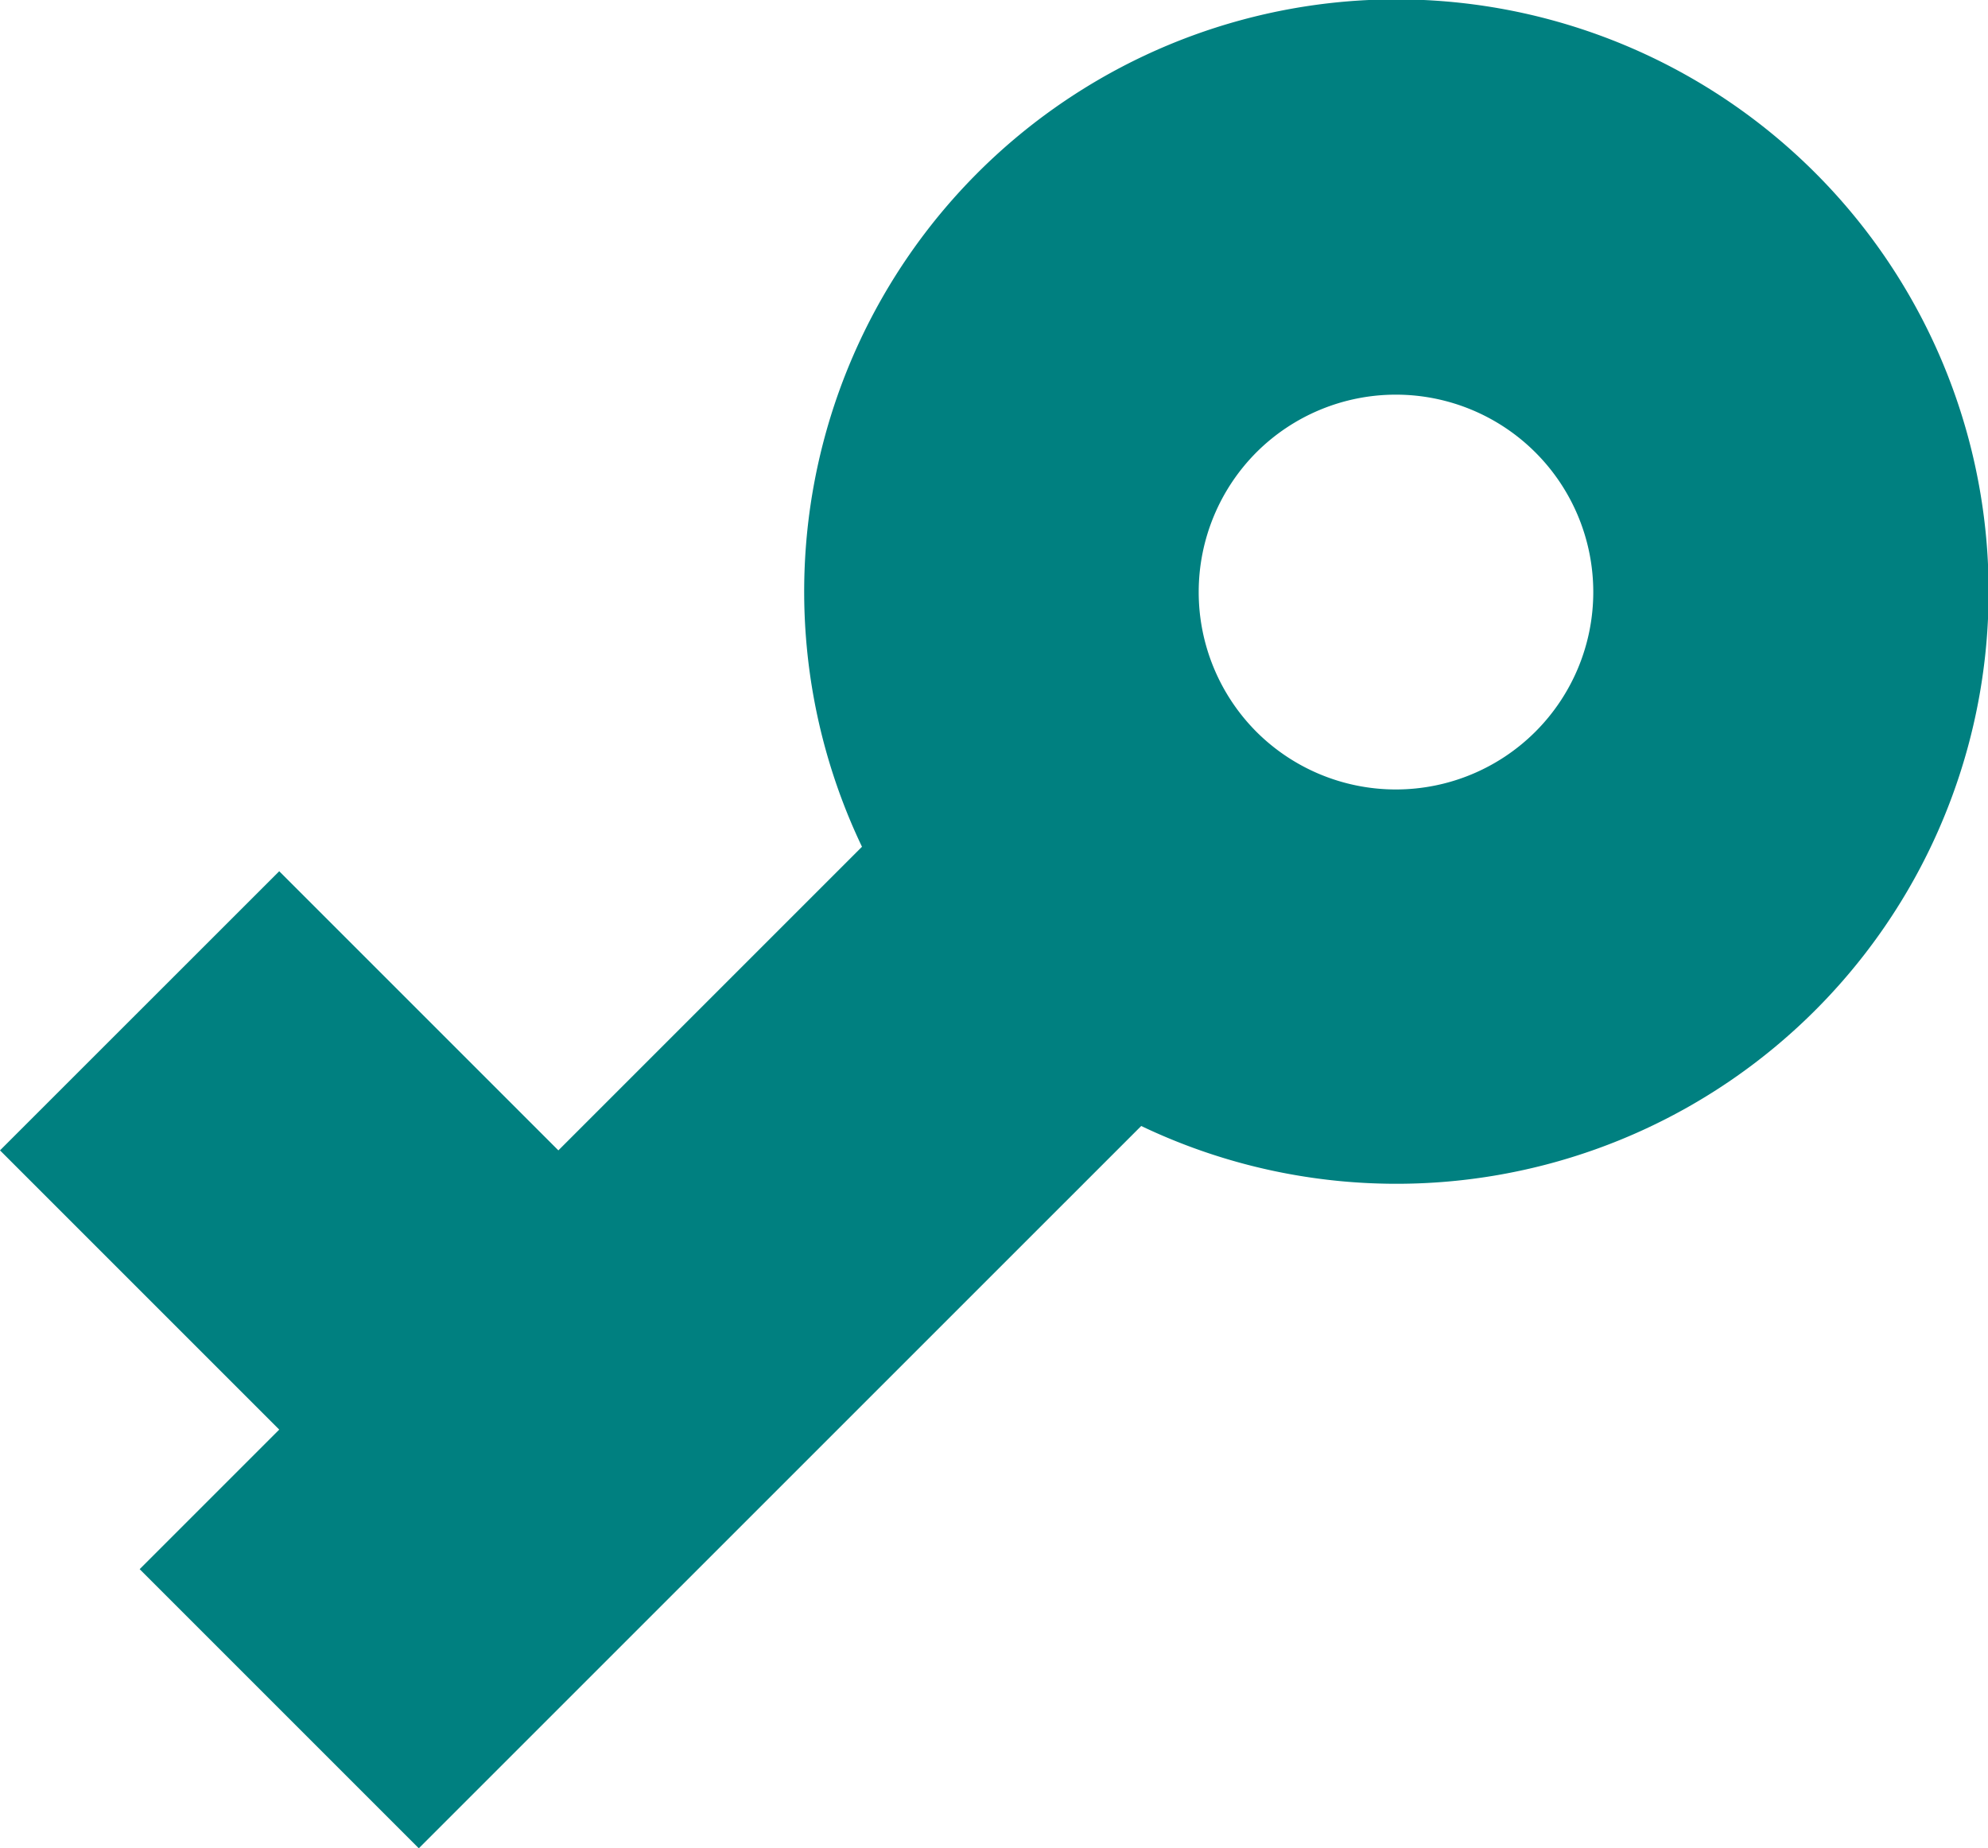 <svg xmlns="http://www.w3.org/2000/svg" width="20.141" height="18.726" viewBox="0 0 20.141 18.726"><defs><style>.a{fill:teal;}</style></defs><path class="a" d="M12.955,13.874a6,6,0,1,0-2.829-2.829L7.05,14.121,4.222,11.293,1.393,14.121,4.222,16.95,2.808,18.364l2.828,2.828ZM14.121,7.05a2,2,0,1,1,0,2.829A2.006,2.006,0,0,1,14.121,7.05Z" transform="translate(-1.393 -2.466)"/></svg>
